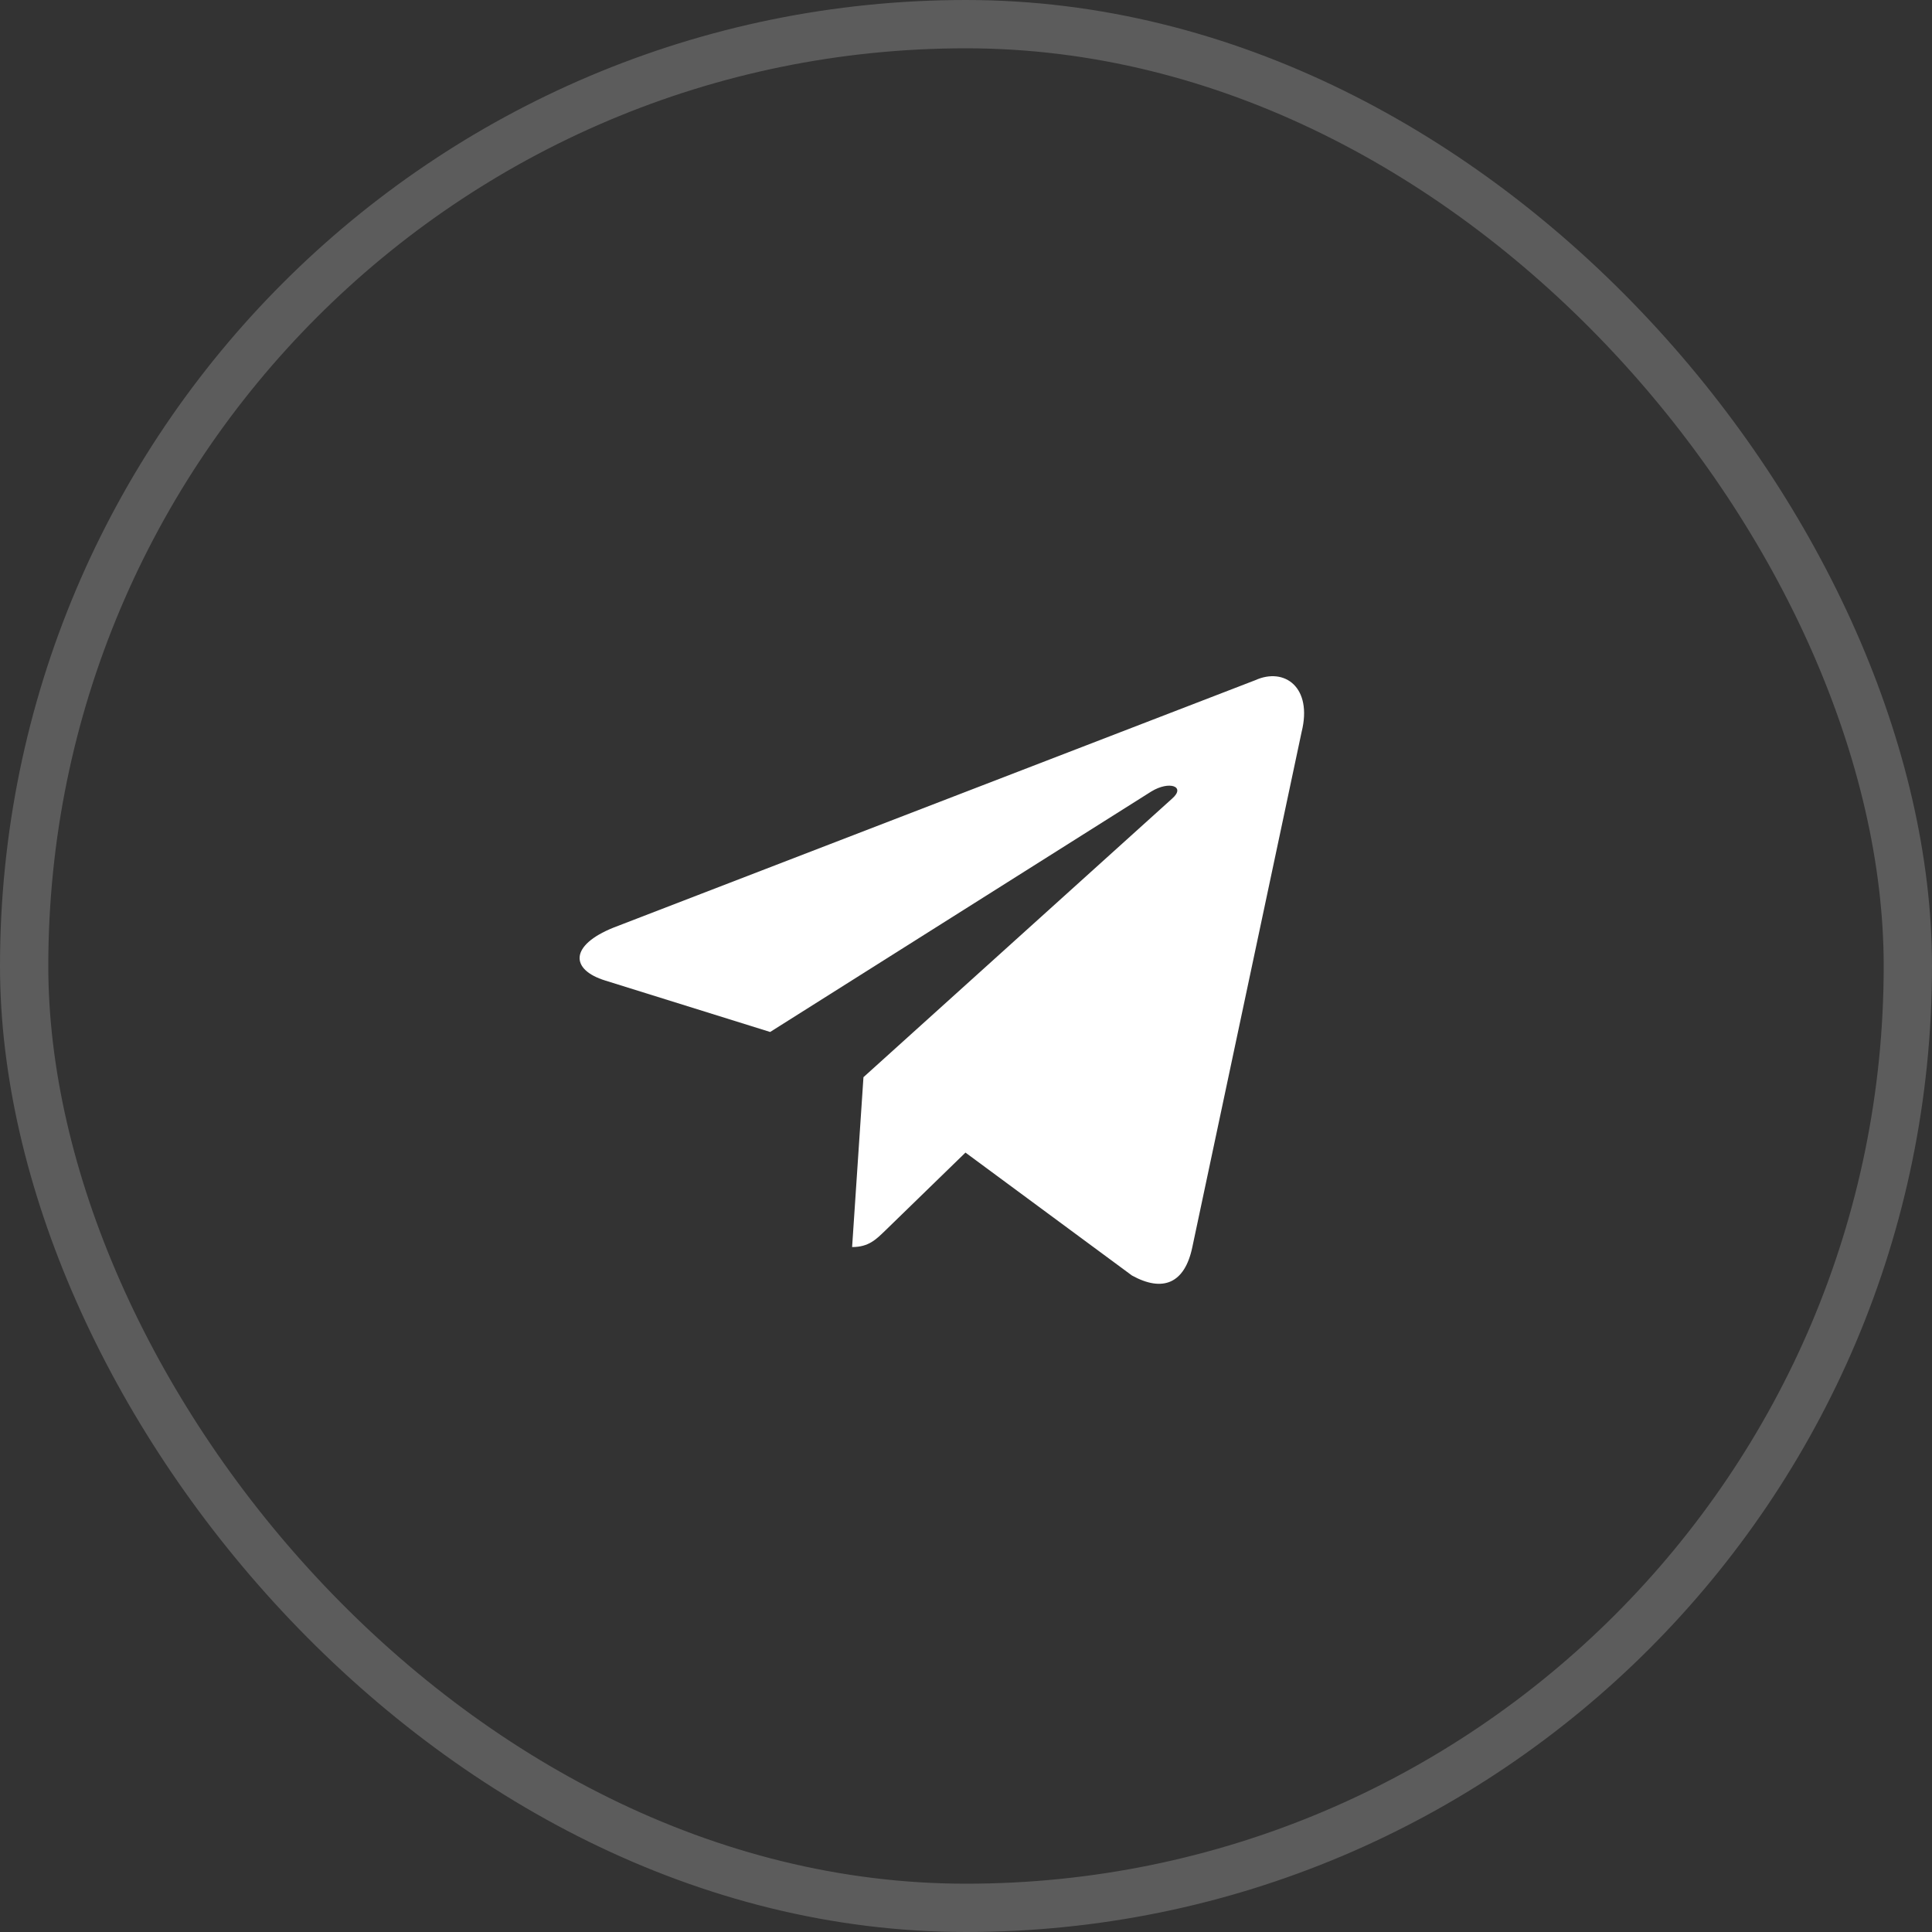 <svg width="40" height="40" viewBox="0 0 40 40" fill="none" xmlns="http://www.w3.org/2000/svg">
<rect x="0" y="0" width="40" height="40" fill="#333333" stroke="none"/>
<rect x="0.5" y="0.5" width="39" height="39" rx="19.5" stroke="white" stroke-opacity="0.2"/>
<path d="M25.988 14.083L12.7 19.206C11.794 19.571 11.799 20.076 12.534 20.302L15.945 21.366L23.838 16.386C24.211 16.159 24.552 16.282 24.272 16.53L17.877 22.302H17.876L17.877 22.302L17.642 25.819C17.987 25.819 18.139 25.66 18.332 25.474L19.989 23.863L23.436 26.408C24.071 26.758 24.528 26.578 24.686 25.82L26.948 15.157C27.18 14.229 26.594 13.808 25.988 14.083Z" fill="white"/>
</svg>
